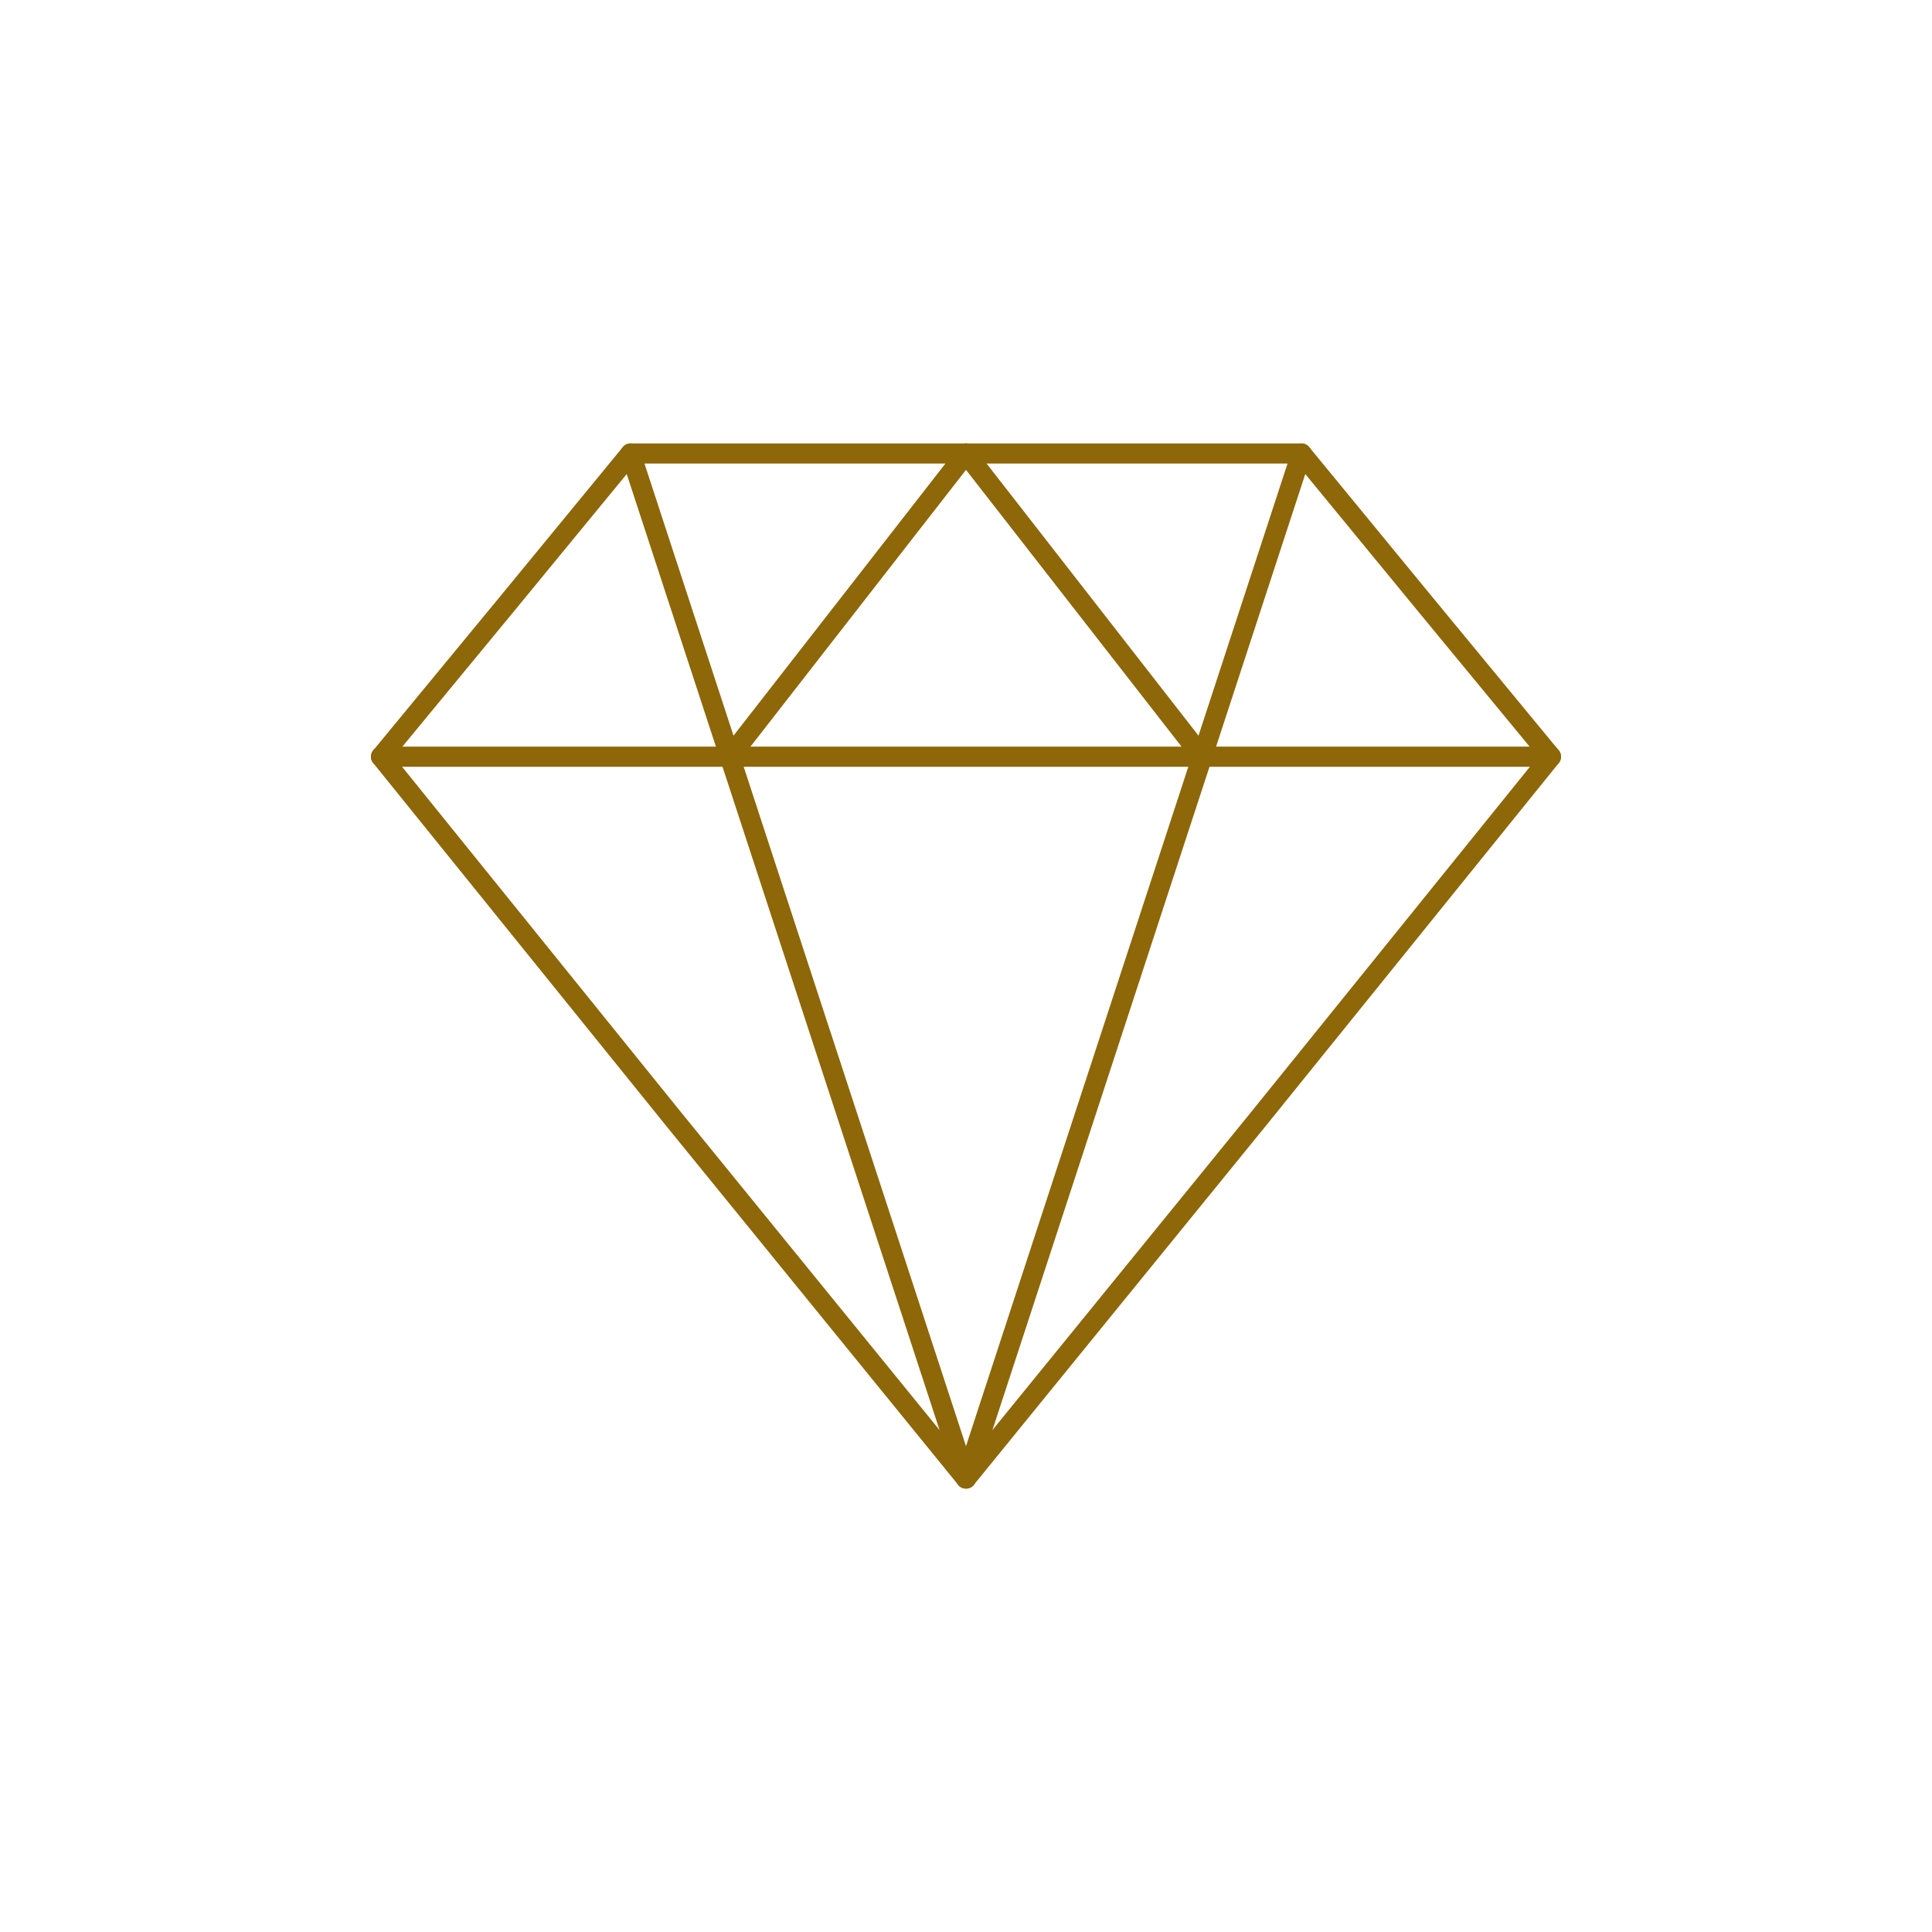 <?xml version="1.0" encoding="utf-8"?>
<!-- Generator: Adobe Illustrator 27.9.0, SVG Export Plug-In . SVG Version: 6.00 Build 0)  -->
<svg version="1.1" id="Layer_1" xmlns="http://www.w3.org/2000/svg" xmlns:xlink="http://www.w3.org/1999/xlink" x="0px" y="0px"
	 viewBox="0 0 72 72" style="enable-background:new 0 0 72 72;" xml:space="preserve">
<style type="text/css">
	.st0{fill:none;stroke:#8D6708;stroke-width:0.75;stroke-linecap:round;stroke-linejoin:round;stroke-miterlimit:10;}
</style>
<g>
	<polygon class="st0" points="36,55.1 46.9,41.7 57.8,28.2 53.1,22.5 48.5,16.9 42.3,16.9 36,16.9 29.7,16.9 23.5,16.9 18.9,22.5 
		14.2,28.2 25.1,41.7 	"/>
	<path class="st0" d="M36,55.1"/>
	<line class="st0" x1="23.5" y1="16.9" x2="36" y2="55.1"/>
	<polyline class="st0" points="14.2,28.2 27.2,28.2 36,16.9 	"/>
	<line class="st0" x1="48.5" y1="16.9" x2="36" y2="55.1"/>
	<polyline class="st0" points="57.8,28.2 44.8,28.2 36,16.9 	"/>
	<line class="st0" x1="27.2" y1="28.2" x2="44.8" y2="28.2"/>
</g>
</svg>
